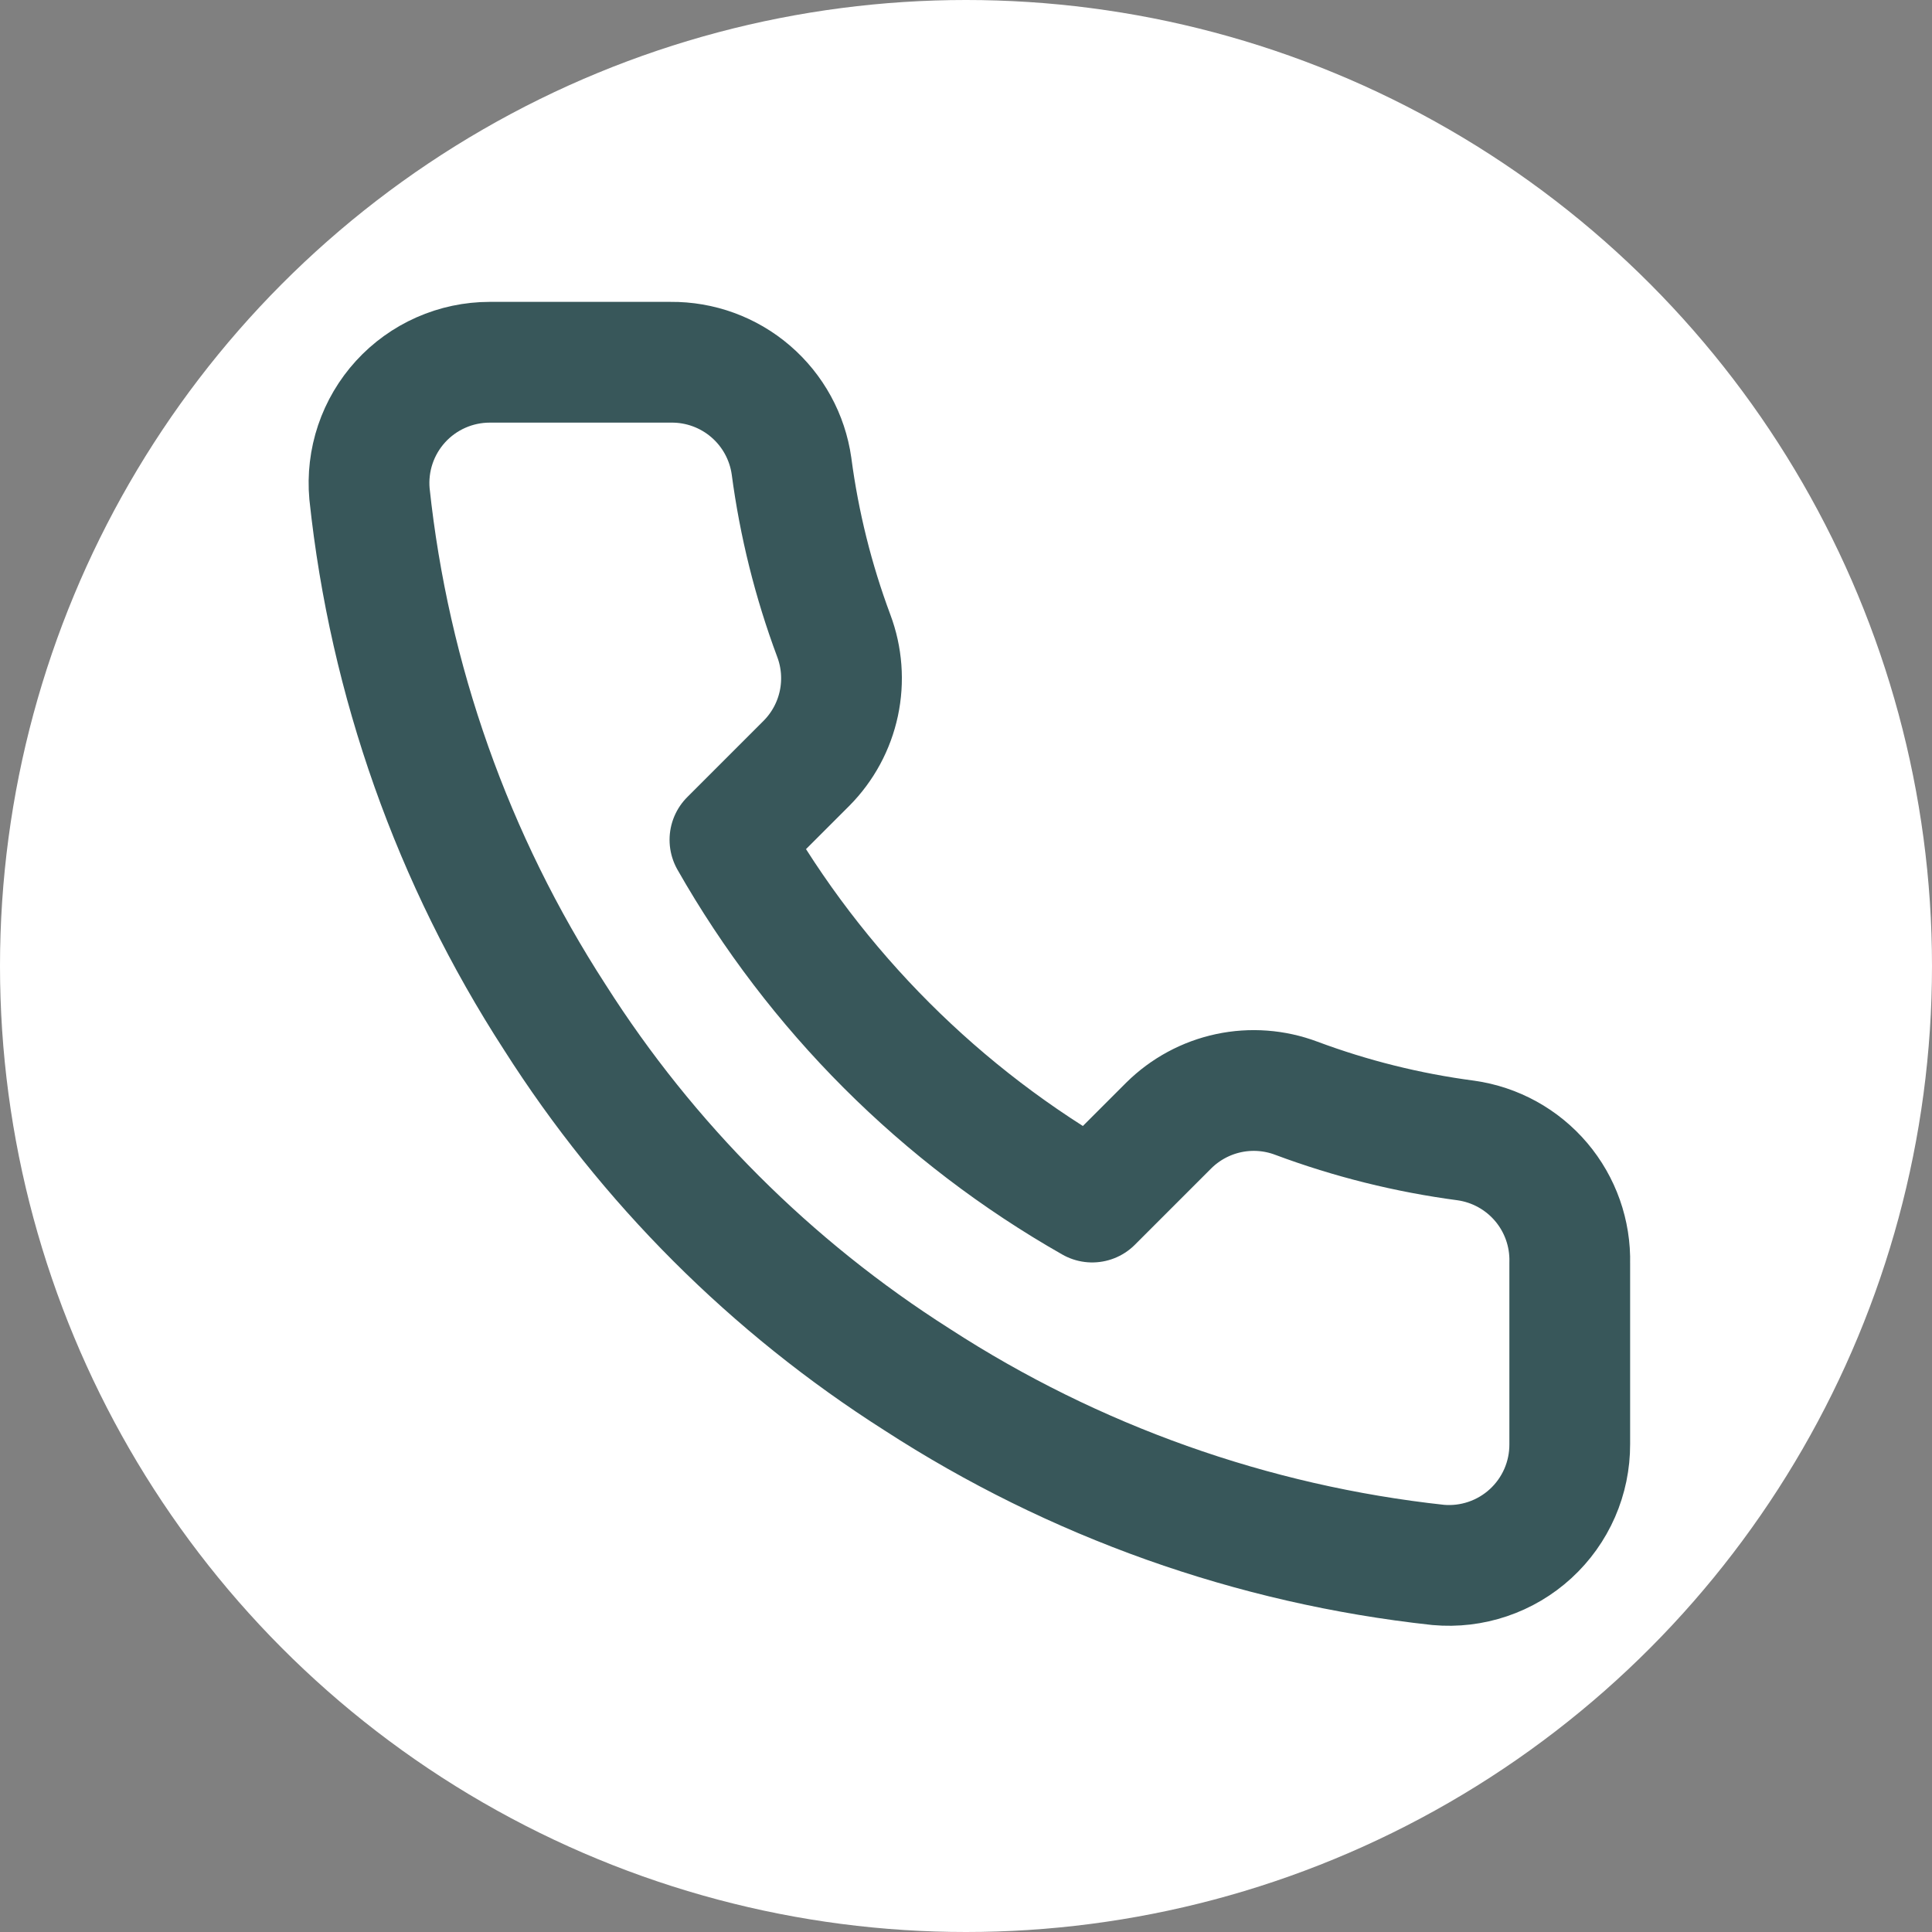 <svg xmlns="http://www.w3.org/2000/svg" width="96" height="96" viewBox="0 0 96 96" fill="none"><rect x="0" y="0" width="96" height="96" fill="#808080" stroke="none"/><circle cx="48" cy="48" r="48" fill="white"></circle><path d="M78 62.76V71.76C78.003 72.596 77.832 73.423 77.498 74.188C77.163 74.954 76.672 75.641 76.056 76.206C75.441 76.77 74.714 77.201 73.922 77.468C73.131 77.736 72.292 77.835 71.46 77.76C62.228 76.757 53.361 73.603 45.57 68.55C38.322 63.944 32.176 57.799 27.57 50.55C22.5 42.724 19.345 33.813 18.36 24.54C18.285 23.71 18.384 22.874 18.649 22.085C18.915 21.296 19.343 20.57 19.904 19.955C20.466 19.34 21.149 18.848 21.911 18.512C22.673 18.175 23.497 18.001 24.33 18H33.33C34.786 17.986 36.197 18.501 37.301 19.451C38.405 20.4 39.126 21.718 39.33 23.16C39.71 26.04 40.414 28.868 41.43 31.59C41.834 32.664 41.921 33.831 41.682 34.953C41.443 36.075 40.887 37.104 40.08 37.92L36.27 41.73C40.541 49.241 46.759 55.459 54.27 59.73L58.08 55.92C58.896 55.114 59.925 54.558 61.047 54.318C62.169 54.079 63.336 54.166 64.41 54.57C67.132 55.586 69.96 56.29 72.84 56.67C74.297 56.876 75.628 57.61 76.58 58.733C77.531 59.855 78.037 61.289 78 62.76Z" stroke="#38575A" stroke-width="6" stroke-linecap="round" stroke-linejoin="round"></path></svg>
